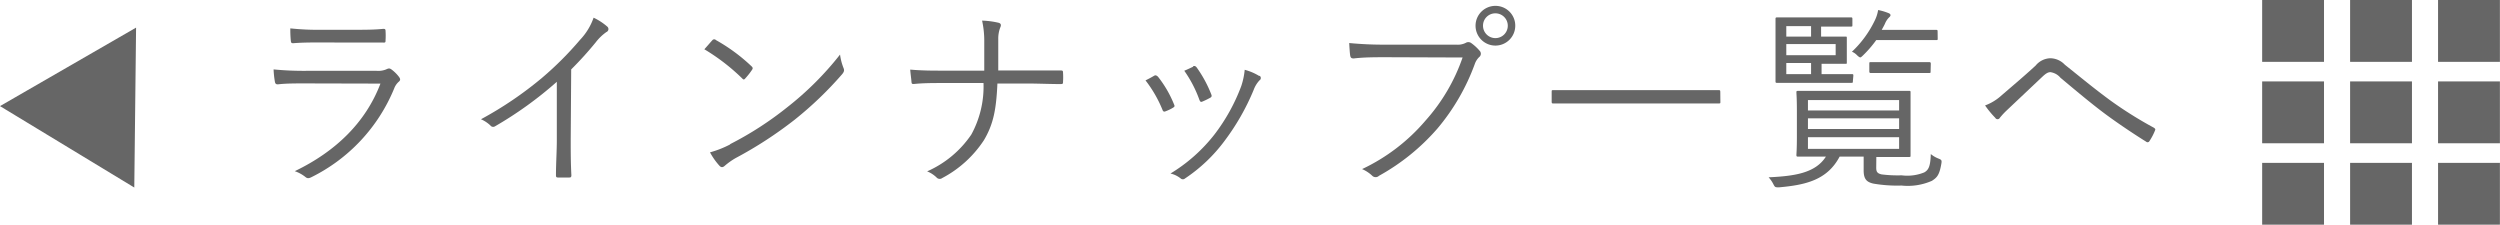 <svg xmlns="http://www.w3.org/2000/svg" viewBox="0 0 264.36 23.77"><defs><style>.cls-1{fill:#666;}</style></defs><g id="レイヤー_2" data-name="レイヤー 2"><g id="text"><path class="cls-1" d="M32.32,8.82c-1.17,0-2.08,0-2.94.1-.18,0-.27-.06-.31-.27a9.93,9.93,0,0,1-.14-1.31,32.85,32.85,0,0,0,3.45.15h7.45a2.23,2.23,0,0,0,1-.15c.25-.12.36-.14.56,0a3.93,3.93,0,0,1,.77.75c.21.27.19.4,0,.56a1.78,1.78,0,0,0-.48.71,18.16,18.16,0,0,1-8.78,9.39c-.25.12-.39.12-.56,0a3.8,3.8,0,0,0-1.17-.65c4.33-2.08,7.5-5.16,9.06-9.26ZM34,4.49c-1.11,0-2,0-3,.08-.19,0-.23-.06-.25-.29A11.52,11.52,0,0,1,30.7,3a27.65,27.65,0,0,0,3.39.15h3.22c1.32,0,2.23,0,3.23-.1.19,0,.23.06.23.24a7.37,7.37,0,0,1,0,.94c0,.23,0,.29-.27.27-1,0-1.83,0-3.1,0Z"/><path class="cls-1" d="M60.35,14.75c0,1.25,0,2.44.07,3.77,0,.19-.05.25-.21.25-.38,0-.83,0-1.21,0-.17,0-.21-.06-.21-.25,0-1.25.09-2.5.09-3.71V8.65a40.12,40.12,0,0,1-6.54,4.71.36.36,0,0,1-.48-.09,3.49,3.49,0,0,0-1-.66,38.8,38.8,0,0,0,6.47-4.39,34.83,34.83,0,0,0,4-4,6.51,6.51,0,0,0,1.44-2.35,6.32,6.32,0,0,1,1.43.93.34.34,0,0,1-.08.59A5.14,5.14,0,0,0,63,4.47a37,37,0,0,1-2.6,2.87Z"/><path class="cls-1" d="M75.34,4.24a.25.25,0,0,1,.37,0A18.77,18.77,0,0,1,79.46,7c.15.14.17.23.06.39a7.63,7.63,0,0,1-.71.9c-.12.14-.18.16-.33,0a21.55,21.55,0,0,0-4-3.08C74.8,4.86,75.11,4.49,75.34,4.24Zm1.87,11a35.13,35.13,0,0,0,6-3.87,32.7,32.7,0,0,0,5.62-5.6,6,6,0,0,0,.35,1.38c.12.27.1.43-.15.72a38,38,0,0,1-5,4.79,42.51,42.51,0,0,1-6.25,4.06,7.44,7.44,0,0,0-1.14.81c-.21.19-.38.19-.56,0a7.06,7.06,0,0,1-1-1.42A10.71,10.71,0,0,0,77.21,15.27Z"/><path class="cls-1" d="M108.56,7.45c1.12,0,2.35,0,3.53,0,.25,0,.32,0,.32.25a7.06,7.06,0,0,1,0,.92c0,.23,0,.27-.3.27-1.06,0-2.39-.06-3.53-.06h-3.11c-.12,2.7-.41,4.29-1.43,6a11.88,11.88,0,0,1-4.41,4,.44.44,0,0,1-.59-.06,3.09,3.09,0,0,0-1-.65,11,11,0,0,0,4.67-3.89A10.57,10.57,0,0,0,104,8.78H99.65c-1.06,0-2,0-3,.1-.21,0-.25,0-.27-.27s-.1-.83-.13-1.25c1.27.11,2.32.11,3.42.11h4.41c0-1.13,0-1.9,0-3.06a10.06,10.06,0,0,0-.23-2.23,8.66,8.66,0,0,1,1.75.23c.29.08.27.29.17.5a3.32,3.32,0,0,0-.21,1.23c0,1.16,0,2.14,0,3.31Z"/><path class="cls-1" d="M122.06,8c.17-.08.25,0,.38.1a11.78,11.78,0,0,1,1.7,2.92c.09.2.09.25-.1.37a4.75,4.75,0,0,1-.79.38c-.19.08-.27,0-.33-.17a13.16,13.16,0,0,0-1.79-3.1C121.5,8.32,121.81,8.15,122.06,8Zm11.12,0a.29.29,0,0,1,0,.5,3,3,0,0,0-.61,1,24.52,24.52,0,0,1-3.06,5.37,16.75,16.75,0,0,1-4.2,4,.34.34,0,0,1-.46,0,2.65,2.65,0,0,0-1.08-.52,17.19,17.19,0,0,0,4.66-4.14,19.75,19.75,0,0,0,2.83-5.12,7.66,7.66,0,0,0,.36-1.71A5.76,5.76,0,0,1,133.18,8.05Zm-7-1c.15-.06.25,0,.36.13a13,13,0,0,1,1.56,2.89c.06.17,0,.25-.15.33a8.13,8.13,0,0,1-.83.4c-.15.06-.21,0-.29-.19a12.86,12.86,0,0,0-1.6-3.08C125.62,7.32,125.89,7.18,126.14,7.07Z"/><path class="cls-1" d="M146.64,6.05c-1.23,0-2.37,0-3.49.13-.25,0-.34-.07-.38-.34s-.08-.93-.1-1.29a37.78,37.78,0,0,0,4,.17H154a1.85,1.85,0,0,0,1-.19.52.52,0,0,1,.54,0,4.89,4.89,0,0,1,.94.86.44.44,0,0,1-.06.64,1.86,1.86,0,0,0-.46.71A22.54,22.54,0,0,1,152,13.59a22.75,22.75,0,0,1-6.18,5,.51.51,0,0,1-.71,0,3.61,3.61,0,0,0-1.08-.71,20,20,0,0,0,6.72-5.14,19.56,19.56,0,0,0,3.91-6.66Zm13.59-3.33a2.1,2.1,0,1,1-2.1-2.1A2.09,2.09,0,0,1,160.23,2.72Zm-3.41,0a1.31,1.31,0,1,0,1.31-1.31A1.3,1.3,0,0,0,156.82,2.72Z"/><path class="cls-1" d="M181.92,10.78c0,.14,0,.16-.17.16s-.77,0-2.74,0H167c-2,0-2.65,0-2.75,0s-.17,0-.17-.16V9.69c0-.14,0-.16.17-.16s.77,0,2.75,0h12c2,0,2.64,0,2.74,0s.17,0,.17.16Z"/><path class="cls-1" d="M198.4,17.73c0,.41.09.6.56.71a13.59,13.59,0,0,0,2.13.1,4.74,4.74,0,0,0,2.39-.31c.48-.27.65-.69.69-1.94a2.91,2.91,0,0,0,.77.46c.35.14.41.17.35.54-.21,1.23-.46,1.48-1,1.83a6.32,6.32,0,0,1-3.22.5,14.78,14.78,0,0,1-3-.21c-.63-.16-1-.41-1-1.39V16.56h-2.54c-1.31,2.48-3.6,3-6.41,3.25-.41,0-.43,0-.62-.38a3.22,3.22,0,0,0-.48-.68c2.68-.13,4.93-.42,6.06-2.19H193c-2,0-2.77,0-2.87,0s-.17,0-.17-.16.05-.59.05-1.92V11.71c0-1.35-.05-1.81-.05-1.93s0-.17.17-.17.83,0,2.87,0h6c2,0,2.74,0,2.87,0s.16,0,.16.17,0,.58,0,1.93v2.81c0,1.33,0,1.79,0,1.92s0,.16-.16.16-.83,0-2.87,0h-.59Zm-2.47-9.14c0,.15,0,.17-.17.17s-.58,0-2.14,0h-3.17c-1.75,0-2.43,0-2.54,0s-.16,0-.16-.17,0-.69,0-2V4c0-1.35,0-1.91,0-2s0-.16.16-.16.79,0,2.54,0h2.92c1.72,0,2.24,0,2.35,0s.16,0,.16.16v.65c0,.14,0,.16-.16.16s-.63,0-2.35,0h-.8V3.87H193c1.5,0,2,0,2.14,0s.15,0,.15.16,0,.33,0,1v.56c0,.65,0,.85,0,1s0,.16-.15.16-.66,0-2.16,0h-.36V7.84h1.05c1.56,0,2,0,2.14,0s.17,0,.17.17Zm-4.42-5.83h-2.62V3.87h2.62Zm2.6,1.9h-5.22V5.84h5.22Zm-2.6,2h-2.62V7.84h2.62Zm9.31,3.92h-9.64v1.1h9.64Zm0,1.93h-9.64v1.13h9.64Zm0,2h-9.64v1.23h9.64ZM204.9,4.07c0,.15,0,.17-.17.17s-.65,0-2.33,0h-4A11.85,11.85,0,0,1,197,5.86c-.15.15-.23.21-.29.21s-.19-.08-.36-.25a1.49,1.49,0,0,0-.52-.35,11.14,11.14,0,0,0,2.42-3.31,3.83,3.83,0,0,0,.35-1.1,6,6,0,0,1,1.06.31c.17.06.25.14.25.23s-.06.16-.18.27a2,2,0,0,0-.4.62c-.1.23-.23.44-.35.67h3.41c1.68,0,2.21,0,2.33,0s.17,0,.17.16Zm-.75,3.48c0,.15,0,.17-.17.17s-.54,0-2,0h-2.14c-1.46,0-1.92,0-2,0s-.17,0-.17-.17V6.74c0-.15,0-.17.17-.17s.56,0,2,0H202c1.48,0,1.92,0,2,0s.17,0,.17.17Z"/><path class="cls-1" d="M211.51,10.21c1-.87,2.36-2,3.75-3.28a2.08,2.08,0,0,1,1.54-.77,2.15,2.15,0,0,1,1.54.68c1.67,1.33,3.12,2.54,4.83,3.79a42,42,0,0,0,4.58,2.87c.14.09.19.17.14.27a6,6,0,0,1-.6,1.15.22.22,0,0,1-.35.06c-1.21-.75-3-1.94-4.42-3s-3.12-2.49-4.64-3.76a1.69,1.69,0,0,0-1.06-.59c-.29,0-.54.19-.89.52l-3.77,3.56a7.85,7.85,0,0,0-.69.75.27.27,0,0,1-.48,0,9.8,9.8,0,0,1-1.08-1.31A5.28,5.28,0,0,0,211.51,10.21Z"/><rect class="cls-1" x="239.21" width="6.54" height="6.54"/><rect class="cls-1" x="248.51" width="6.54" height="6.54"/><rect class="cls-1" x="257.81" width="6.54" height="6.54"/><rect class="cls-1" x="239.21" y="8.61" width="6.54" height="6.54"/><rect class="cls-1" x="248.51" y="8.61" width="6.54" height="6.54"/><rect class="cls-1" x="257.81" y="8.61" width="6.54" height="6.54"/><rect class="cls-1" x="239.21" y="17.22" width="6.54" height="6.54"/><rect class="cls-1" x="248.51" y="17.22" width="6.54" height="6.54"/><rect class="cls-1" x="257.81" y="17.22" width="6.54" height="6.54"/><polygon class="cls-1" points="14.39 2.92 14.2 19.83 0 11.22 14.39 2.92"/></g></g></svg>